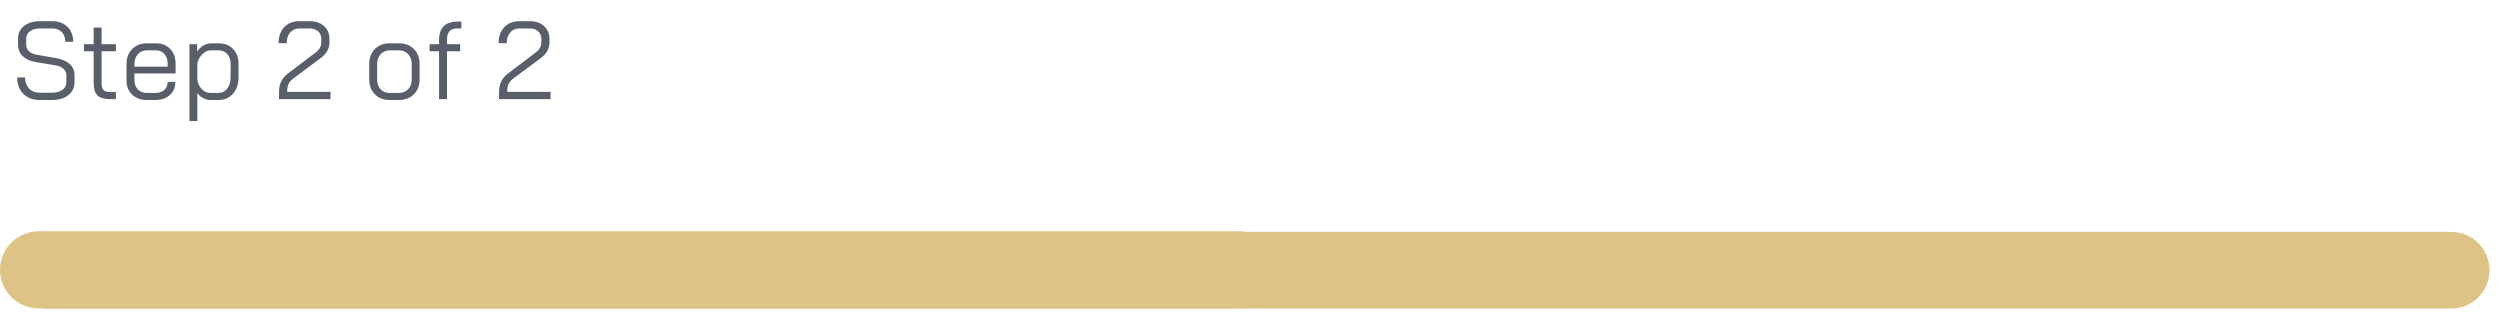 <svg width="227" height="29" viewBox="0 0 227 29" fill="none" xmlns="http://www.w3.org/2000/svg">
<path d="M0.805 24.535C0.805 22.611 2.364 21.052 4.288 21.052H222.566C224.49 21.052 226.049 22.611 226.049 24.535C226.049 26.459 224.49 28.018 222.566 28.018H4.288C2.364 28.018 0.805 26.459 0.805 24.535Z" fill="#DDC486"/>
<path d="M0 24.5C0 22.567 1.567 21 3.5 21H112.5C114.433 21 116 22.567 116 24.5C116 26.433 114.433 28 112.5 28H3.5C1.567 28 0 26.433 0 24.5Z" fill="#DDC486"/>
<path d="M3.588 9.08C3.188 9.08 2.835 8.997 2.528 8.83C2.222 8.657 1.982 8.417 1.808 8.11C1.642 7.797 1.559 7.437 1.559 7.031H2.278C2.278 7.444 2.398 7.781 2.638 8.04C2.885 8.294 3.208 8.42 3.608 8.42H4.717C5.11 8.42 5.427 8.334 5.667 8.16C5.906 7.98 6.026 7.747 6.026 7.461V6.821C6.026 6.595 5.936 6.401 5.756 6.241C5.583 6.081 5.343 5.978 5.037 5.932L3.238 5.632C2.731 5.545 2.338 5.365 2.058 5.092C1.778 4.819 1.639 4.476 1.639 4.062V3.523C1.639 3.036 1.818 2.65 2.178 2.363C2.545 2.07 3.028 1.924 3.628 1.924H4.757C5.323 1.924 5.78 2.097 6.126 2.443C6.473 2.783 6.646 3.233 6.646 3.793H5.926C5.926 3.426 5.82 3.133 5.607 2.913C5.393 2.693 5.11 2.583 4.757 2.583H3.628C3.248 2.583 2.945 2.67 2.718 2.843C2.491 3.01 2.378 3.236 2.378 3.523V4.062C2.378 4.296 2.461 4.492 2.628 4.652C2.801 4.812 3.038 4.919 3.338 4.972L5.127 5.282C5.647 5.375 6.05 5.555 6.336 5.822C6.623 6.081 6.766 6.415 6.766 6.821V7.461C6.766 7.947 6.579 8.34 6.206 8.64C5.833 8.933 5.343 9.08 4.737 9.08H3.588ZM9.984 9C9.457 9 9.078 8.887 8.844 8.66C8.618 8.434 8.505 8.06 8.505 7.541V4.652H7.625V4.013H8.505V2.503H9.224V4.013H10.524V4.652H9.224V7.541C9.224 7.834 9.281 8.044 9.394 8.17C9.514 8.297 9.711 8.36 9.984 8.36H10.524V9H9.984ZM13.344 9.08C12.784 9.08 12.335 8.917 11.995 8.59C11.655 8.257 11.485 7.817 11.485 7.271V5.842C11.485 5.269 11.655 4.809 11.995 4.462C12.335 4.109 12.784 3.933 13.344 3.933H14.164C14.697 3.933 15.127 4.102 15.453 4.442C15.78 4.782 15.943 5.232 15.943 5.792V6.671H12.205V7.271C12.205 7.617 12.308 7.901 12.515 8.12C12.728 8.334 13.004 8.44 13.344 8.44H14.104C14.437 8.44 14.707 8.35 14.913 8.17C15.12 7.984 15.223 7.737 15.223 7.431H15.923C15.923 7.924 15.756 8.324 15.423 8.63C15.09 8.93 14.65 9.08 14.104 9.08H13.344ZM15.223 6.051V5.792C15.223 5.425 15.127 5.132 14.933 4.912C14.74 4.686 14.484 4.572 14.164 4.572H13.344C13.004 4.572 12.728 4.689 12.515 4.922C12.308 5.155 12.205 5.462 12.205 5.842V6.051H15.223ZM17.2 4.013H17.899V4.692C18.039 4.466 18.223 4.282 18.449 4.142C18.682 4.003 18.916 3.933 19.149 3.933H19.869C20.402 3.933 20.831 4.102 21.158 4.442C21.491 4.782 21.658 5.232 21.658 5.792V7.021C21.658 7.641 21.488 8.14 21.148 8.52C20.815 8.893 20.372 9.08 19.819 9.08H19.099C18.892 9.08 18.676 9.023 18.449 8.91C18.223 8.79 18.046 8.637 17.919 8.45V10.989H17.2V4.013ZM19.799 8.44C20.145 8.44 20.422 8.31 20.628 8.05C20.835 7.791 20.938 7.447 20.938 7.021V5.792C20.938 5.425 20.838 5.132 20.638 4.912C20.438 4.686 20.175 4.572 19.849 4.572H19.149C18.869 4.572 18.616 4.682 18.389 4.902C18.163 5.115 18.006 5.392 17.919 5.732V7.231C17.966 7.584 18.103 7.874 18.329 8.1C18.556 8.327 18.826 8.44 19.139 8.44H19.799ZM25.335 8.34C25.335 7.974 25.401 7.657 25.535 7.391C25.668 7.118 25.881 6.871 26.174 6.651L28.653 4.772C28.999 4.519 29.173 4.212 29.173 3.853V3.533C29.173 3.246 29.076 3.016 28.883 2.843C28.69 2.67 28.433 2.583 28.113 2.583H27.194C26.84 2.583 26.557 2.707 26.344 2.953C26.137 3.193 26.034 3.516 26.034 3.923H25.295C25.295 3.316 25.465 2.833 25.804 2.473C26.151 2.107 26.607 1.924 27.174 1.924H28.113C28.653 1.924 29.086 2.07 29.413 2.363C29.746 2.657 29.912 3.046 29.912 3.533V3.853C29.912 4.412 29.646 4.889 29.113 5.282L26.704 7.071C26.464 7.244 26.297 7.424 26.204 7.611C26.117 7.791 26.074 8.034 26.074 8.34H30.012V9H25.335V8.34ZM35.384 9.08C34.824 9.08 34.374 8.907 34.035 8.56C33.695 8.214 33.525 7.757 33.525 7.191V5.822C33.525 5.255 33.695 4.799 34.035 4.452C34.381 4.106 34.837 3.933 35.404 3.933H36.223C36.79 3.933 37.243 4.106 37.583 4.452C37.929 4.799 38.102 5.255 38.102 5.822V7.191C38.102 7.757 37.929 8.214 37.583 8.56C37.236 8.907 36.776 9.08 36.203 9.08H35.384ZM36.203 8.44C36.563 8.44 36.85 8.327 37.063 8.1C37.276 7.867 37.383 7.564 37.383 7.191V5.822C37.383 5.448 37.276 5.149 37.063 4.922C36.85 4.689 36.57 4.572 36.223 4.572H35.404C35.057 4.572 34.777 4.689 34.564 4.922C34.351 5.149 34.244 5.448 34.244 5.822V7.191C34.244 7.571 34.348 7.874 34.554 8.1C34.761 8.327 35.037 8.44 35.384 8.44H36.203ZM39.866 4.652H39.007V4.013H39.866V3.623C39.866 3.076 40.006 2.663 40.286 2.383C40.566 2.103 40.975 1.964 41.515 1.964H41.895V2.583H41.515C41.195 2.583 40.959 2.67 40.806 2.843C40.659 3.01 40.586 3.27 40.586 3.623V4.013H41.785V4.652H40.586V9H39.866V4.652ZM45.315 8.34C45.315 7.974 45.381 7.657 45.514 7.391C45.648 7.118 45.861 6.871 46.154 6.651L48.633 4.772C48.979 4.519 49.153 4.212 49.153 3.853V3.533C49.153 3.246 49.056 3.016 48.863 2.843C48.67 2.67 48.413 2.583 48.093 2.583H47.174C46.821 2.583 46.537 2.707 46.324 2.953C46.118 3.193 46.014 3.516 46.014 3.923H45.275C45.275 3.316 45.445 2.833 45.784 2.473C46.131 2.107 46.587 1.924 47.154 1.924H48.093C48.633 1.924 49.066 2.07 49.393 2.363C49.726 2.657 49.892 3.046 49.892 3.533V3.853C49.892 4.412 49.626 4.889 49.093 5.282L46.684 7.071C46.444 7.244 46.278 7.424 46.184 7.611C46.098 7.791 46.054 8.034 46.054 8.34H49.992V9H45.315V8.34Z" fill="#585E6A"/>
</svg>
